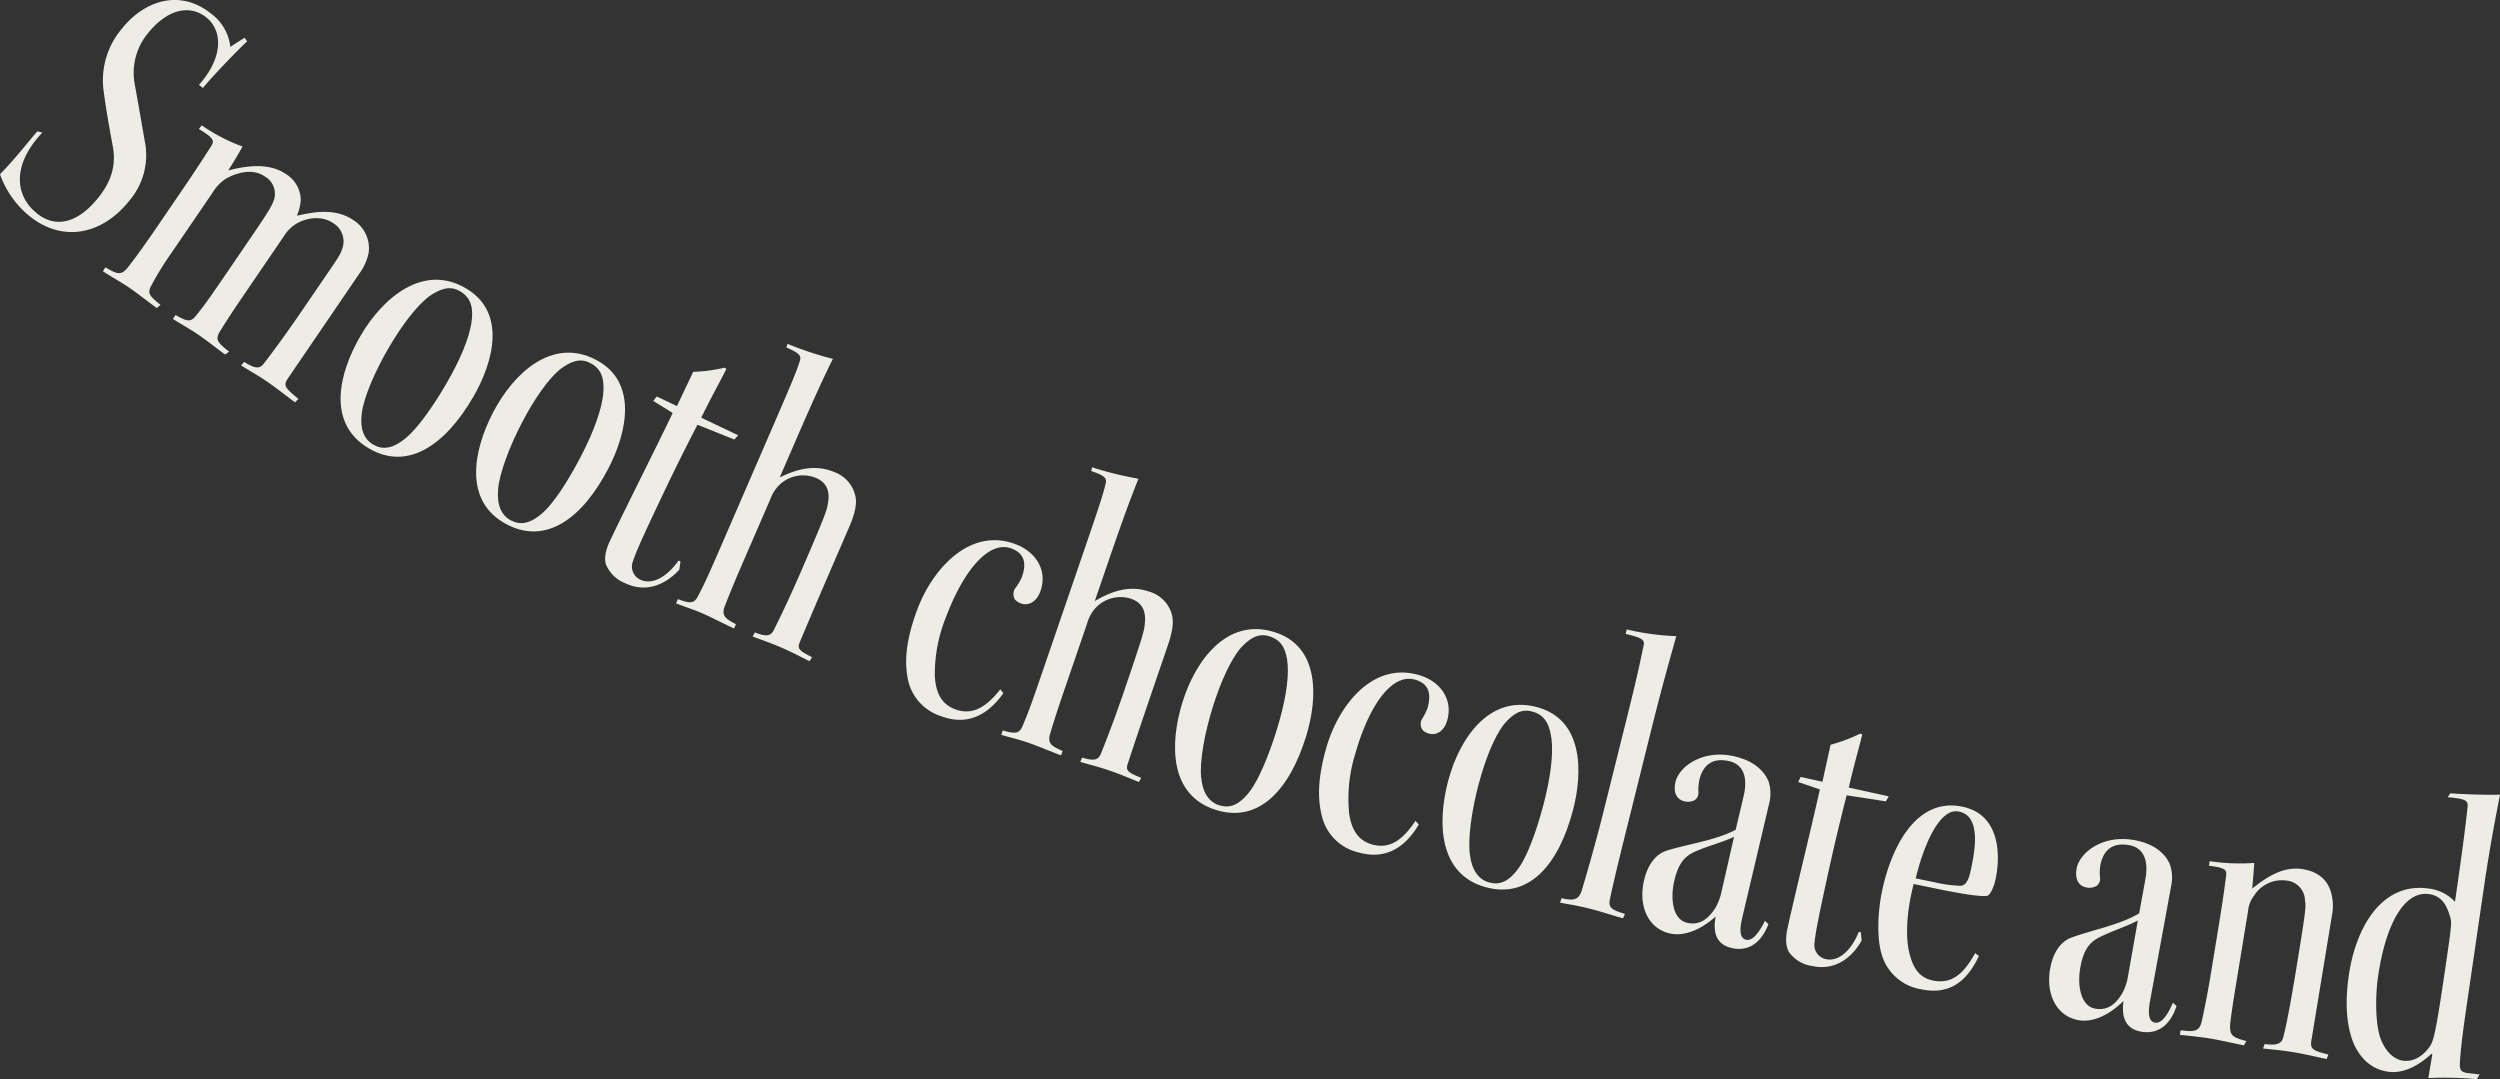 <svg xmlns="http://www.w3.org/2000/svg" width="499.631" height="215.67" viewBox="0 0 499.631 215.67"><rect x="0" y="0" width="499.631" height="215.67" fill="#333333" stroke="none"/><defs><style>.a{fill:#edece5;}</style></defs><path class="a" d="M8.468,26.5C2.573,32.679,2.742,38.956,7.422,42.681c3.36,2.679,7.766,2.419,12.28-3.247,2.468-3.1,3.49-6.27,2.9-9.862-.453-2.408-1.383-7.457-1.878-11.3A15.914,15.914,0,0,1,24.4,5.688c4.466-5.6,11.575-7.906,17.7-3.023a9.526,9.526,0,0,1,3.932,6.691L48.89,7.535l.5.723c-3.623,3.465-7.678,7.881-8.833,9.331l-.793-.632c5.108-5.733,4.571-11.006,1.474-13.474C37.877.809,33.38,1.855,29.493,6.731a12.443,12.443,0,0,0-2.584,10.005c1.1,6.049,1.675,9.525,2.166,12.284a13.979,13.979,0,0,1-3.24,11.1c-5.3,6.653-13.126,8.5-19.913,3.093A18.958,18.958,0,0,1,0,34.827c3.546-3.637,6.144-7.169,7.481-8.58Z" transform="translate(0 0)"/><path class="a" d="M21.7,20.064c2.752-4.034,4.536-6.8,5.891-8.931.593-1.022.249-1.562-2.559-3.275l.59-.72a36.222,36.222,0,0,0,8.134,4.223c-.621,1.208-2.38,4.086-2.854,4.782,3.349-.874,8.054-1.643,11.466.681A6.157,6.157,0,0,1,45.4,21.95a8.79,8.79,0,0,1-.783,3.24c2.742-.579,7.429-1.766,11.322.892a6.658,6.658,0,0,1,3.04,6.456A10.4,10.4,0,0,1,57.2,36.631L42.825,57.717c-1,1.46-.488,1.91,2.106,4.086l-.66.671c-1.324-.9-3.339-2.58-5.7-4.2-2.015-1.376-4.178-2.545-5.083-3.163l.59-.716c2.138,1.355,3.068,1.482,3.946.344,1.116-1.482,3.6-4.68,7.685-10.665,6.976-10.227,7.52-10.876,7.857-11.971a4.262,4.262,0,0,0-1.692-5.438c-2.507-1.706-5.691-.923-7.478.2a7.66,7.66,0,0,0-2.338,2.384l-8.78,12.874c-1.759,2.577-3.114,4.708-4.136,6.358-.762,1.415-.467,2.026,1.945,3.872l-.8.576c-.9-.614-3.335-2.58-5.354-3.957-1.878-1.281-4.037-2.45-5.083-3.16l.523-.769c2.3,1.267,3.019,1.555,4.185,0,1.678-2.015,3.433-4.588,6.425-8.973l4.553-6.681c3.511-5.15,3.872-5.824,4.374-7.011a3.967,3.967,0,0,0-1.745-5.062c-2.226-1.52-5.2-.9-7.618.411a8.4,8.4,0,0,0-2.7,2.749L19.493,32.724a59.868,59.868,0,0,0-3.9,6.316c-.906,1.625-.516,2.1,1.78,3.967l-.73.625c-1.257-.853-3.827-2.914-5.5-4.051-1.46-1-4.037-2.454-5.291-3.307l.523-.765c2.391,1.429,3.16,1.647,4.483,0,1.562-1.991,3.342-4.448,6.333-8.833Z" transform="translate(14.705 17.922)"/><path class="a" d="M44.432,17.641c8.222,4.8,5.491,14.815,1.415,21.8-5.61,9.6-13.077,14.706-20.787,10.2-8.51-4.971-6.045-15.04-1.668-22.535,4.459-7.639,12.53-14.436,20.966-9.51Zm-1.208.562c-1.966-1.144-3.89-.516-6.186,1.071-2.3,1.776-5.178,5.364-8.025,10.241-2.679,4.578-4.985,9.865-5.378,13.049-.425,3.068.379,5.2,2.268,6.3,1.822,1.064,3.827.969,6.705-1.453,1.955-1.682,4.8-5.385,7.86-10.623,2.889-4.947,4.6-9.216,5.055-12.168.407-2.693.176-4.975-2.226-6.375Z" transform="translate(48.678 39.981)"/><path class="a" d="M51.063,21.509c8.443,4.4,6.207,14.534,2.475,21.71C48.4,53.08,41.191,58.539,33.274,54.418c-8.749-4.55-6.772-14.731-2.766-22.426,4.086-7.846,11.813-15.033,20.478-10.518Zm-1.18.625c-2.015-1.053-3.911-.33-6.126,1.369-2.215,1.885-4.915,5.61-7.52,10.616-2.45,4.708-4.5,10.1-4.736,13.3-.274,3.086.632,5.175,2.573,6.186,1.868.969,3.872.779,6.625-1.776,1.875-1.78,4.539-5.621,7.337-11,2.647-5.08,4.146-9.426,4.459-12.4.27-2.71-.07-4.975-2.538-6.256Z" transform="translate(68.048 50.403)"/><path class="a" d="M61.033,34.445l-.776.843-7.365-2.949c-1.306,2.552-3.707,7.193-6.53,13.13-4.416,9.279-5.715,12.207-6.354,14.141a2.863,2.863,0,0,0,1.5,3.7c2.285,1.085,5.266-.477,7.611-3.841l.383.183-.235,1.661c-3.058,3.3-6.913,4.543-10.8,2.7A6.86,6.86,0,0,1,34.587,60.2c-.326-1.274-.088-2.749.892-4.8,3.328-7,9.356-18.87,12.466-25.414l-3.886-2.412.7-.881,4.037,1.92c1.12-2.359,2.349-4.943,3.254-6.846a31.956,31.956,0,0,0,6.277-.839l.344.26c-.723,1.52-3.384,6.319-5.013,9.742Z" transform="translate(86.493 52.548)"/><path class="a" d="M60.764,19.574a69.18,69.18,0,0,0,9.068,3.009C68,26.2,65.37,32.033,62.561,38.525l-3.349,7.734c3.125-1.492,6.9-2.795,11-1.018a6.575,6.575,0,0,1,4.164,5.013c.281,1.682-.358,3.792-1.3,5.958-3.346,7.731-7.566,17.469-9.732,22.679-.671,1.548-.537,1.882,2.331,3.307l-.523.786c-.772-.337-3.068-1.608-5.621-2.714s-5.045-1.91-5.74-2.212l.446-.814c2.2.86,3.135.807,3.785-.474.713-1.432,2.717-5.431,5.564-12,4.989-11.515,5.034-12.049,5.206-13.077.449-2.1.183-4.234-2.292-5.3a6.813,6.813,0,0,0-7.253,1.267,7.626,7.626,0,0,0-1.941,3.009L51.611,63.805c-1.639,3.788-2.77,6.6-3.462,8.415-.548,1.692.2,2.289,2.3,3.381l-.369.85c-1.313-.569-4.459-2.2-6.316-3.009-2.089-.9-4.276-1.573-5.28-2.012l.369-.85c2.429.962,3.293.874,4.006-.562,1.471-2.759,2.71-5.617,5.421-11.88l9.479-21.875c3.377-7.808,4.82-11.132,5.456-13.242.393-1.116-.2-1.647-2.675-2.721Z" transform="translate(96.624 49.146)"/><path class="a" d="M71.013,61.33C68.137,65.381,64.09,68,58.571,65.922a9.789,9.789,0,0,1-6.716-7.748c-.569-3.275-.383-7.348,1.987-13.657,3.03-8.043,10.493-16.395,19.565-12.983,4.413,1.661,6.453,5.578,4.968,9.521-.836,2.208-2.51,2.837-3.851,2.335a2.767,2.767,0,0,1-1.222-.822,2.062,2.062,0,0,1,.14-2.289,11.531,11.531,0,0,0,1.2-1.98c1.067-2.837.667-4.88-2.015-5.887-4.416-1.664-9.489,4.167-13.084,13.709A30.477,30.477,0,0,0,57.31,57.795c.144,3.205,1.194,5.67,4.034,6.741,3.549,1.334,6.312-.506,9.058-3.974Z" transform="translate(129.514 77.207)"/><path class="a" d="M75.145,26.6a68.694,68.694,0,0,0,9.282,2.289c-1.552,3.746-3.707,9.777-6,16.472l-2.735,7.969c3-1.734,6.667-3.328,10.89-1.878a6.6,6.6,0,0,1,4.546,4.673c.411,1.657-.063,3.813-.829,6.045-2.731,7.969-6.172,18.013-7.92,23.381-.551,1.594-.393,1.913,2.584,3.114l-.46.822c-.8-.274-3.188-1.362-5.817-2.261s-5.185-1.51-5.9-1.755l.383-.853c2.257.688,3.191.565,3.735-.765.6-1.485,2.285-5.631,4.606-12.407C85.579,59.573,85.586,59.036,85.67,58c.284-2.127-.151-4.237-2.7-5.112a6.809,6.809,0,0,0-7.13,1.836,7.668,7.668,0,0,0-1.706,3.153L69.493,71.429c-1.341,3.9-2.247,6.8-2.794,8.661-.411,1.731.379,2.268,2.559,3.195l-.3.878c-1.352-.467-4.62-1.854-6.533-2.51-2.152-.737-4.385-1.236-5.424-1.59l.3-.874c2.5.762,3.353.611,3.95-.878,1.25-2.865,2.264-5.817,4.473-12.273L73.46,43.48c2.756-8.05,3.932-11.48,4.4-13.632.305-1.141-.33-1.629-2.882-2.5Z" transform="translate(143.104 66.788)"/><path class="a" d="M86.767,36.418c9.093,2.826,8.689,13.2,6.288,20.927-3.3,10.62-9.43,17.273-17.957,14.622-9.416-2.924-9.279-13.3-6.705-21.584,2.626-8.447,8.959-16.89,18.294-13.99Zm-1.05.821c-2.173-.674-3.911.372-5.786,2.433-1.85,2.254-3.841,6.4-5.519,11.789C72.836,56.527,71.78,62.2,72.11,65.4c.277,3.082,1.538,4.978,3.634,5.628,2.008.625,3.946.081,6.2-2.924,1.527-2.085,3.469-6.337,5.27-12.126,1.7-5.473,2.408-10.02,2.191-13-.218-2.717-.955-4.887-3.612-5.712Z" transform="translate(167.941 89.913)"/><path class="a" d="M95.028,68.65C92.493,72.922,88.673,75.861,83,74.239a9.774,9.774,0,0,1-7.323-7.172c-.832-3.216-.983-7.288.867-13.769,2.359-8.264,9.117-17.2,18.431-14.534,4.536,1.3,6.884,5.034,5.729,9.082-.646,2.271-2.268,3.033-3.644,2.64a2.76,2.76,0,0,1-1.285-.72,2.055,2.055,0,0,1-.049-2.289,11.6,11.6,0,0,0,1.032-2.071c.832-2.914.263-4.915-2.489-5.7-4.536-1.3-9.117,4.929-11.915,14.727a30.361,30.361,0,0,0-1.274,11.813c.407,3.184,1.654,5.554,4.571,6.389,3.644,1.043,6.246-1.018,8.7-4.7Z" transform="translate(188.527 96.123)"/><path class="a" d="M100.988,40.578c9.209,2.426,9.261,12.811,7.2,20.636-2.837,10.753-8.668,17.669-17.3,15.391-9.532-2.514-9.847-12.877-7.639-21.271,2.257-8.552,8.215-17.269,17.669-14.777Zm-1.011.867c-2.2-.579-3.89.541-5.673,2.689-1.748,2.328-3.56,6.554-5,12.01-1.355,5.133-2.163,10.848-1.692,14.022.411,3.072,1.759,4.908,3.876,5.466,2.036.537,3.946-.091,6.07-3.195,1.439-2.145,3.188-6.477,4.736-12.344,1.46-5.543,1.97-10.111,1.618-13.081-.337-2.7-1.166-4.838-3.855-5.547Z" transform="translate(206.166 100.739)"/><path class="a" d="M102.138,35.831a50.294,50.294,0,0,0,9.907,1.341c-.769,2.759-2.686,9.4-4.841,18.066L102.38,74.614c-2.566,10.3-3.258,13.425-3.623,15.243-.326,1.654.453,2.022,3.026,2.837l-.386.857c-1.717-.425-4.276-1.324-6.807-1.952-2.942-.734-4.722-.916-5.782-1.18l.305-.878c2.612.649,3.43.158,4-1.436.446-1.45,2.6-8.728,4.357-15.759l4.761-19.126c2.342-9.4,2.787-11.894,3.279-14.2.267-1.064-.305-1.552-3.6-2.282Z" transform="translate(222.97 89.962)"/><path class="a" d="M113.729,51.263c.871-3.693.017-6.316-2.851-6.993-3.117-.734-5.224.5-6,3.777a9.982,9.982,0,0,0-.172,2.559,1.774,1.774,0,0,1-.776,1.464,2.887,2.887,0,0,1-2.043.211c-1.475-.351-2.289-1.668-1.769-3.879.737-3.118,5.536-6.576,11.849-5.087,4.43,1.043,6.119,3.433,6.772,5.062a8,8,0,0,1,.137,4.185c-.579,2.461-3.865,16.405-5.414,22.963-.79,3.363-.126,4.213.776,4.427,1.313.309,2.717-1.611,3.749-3.792l.7.685c-1.755,4.522-4.729,5.378-7.351,4.76-2.872-.678-3.841-2.809-3.191-6.291-3.068,2.738-6.407,4.027-9.194,3.374-4.427-1.046-6.291-5.642-5.112-10.644.681-2.872,2.18-5.2,4.6-5.926,4.48-1.369,9.563-1.991,13.7-4.129ZM99.893,68.086c-.888,3.77-.284,7.811,2.507,8.468,2.38.562,4.2-.569,5.744-3.061a10.928,10.928,0,0,0,1.085-2.773l2.587-11.336c-2.338,1.092-4.251,1.506-7.218,2.714-1.727.716-3.658,1.559-4.683,5.909Z" transform="translate(234.735 107.857)"/><path class="a" d="M122.18,54.315l-.565,1L113.768,54.1c-.7,2.78-1.987,7.846-3.405,14.264-2.215,10.037-2.823,13.186-3.012,15.212a2.872,2.872,0,0,0,2.3,3.272c2.468.544,5.024-1.654,6.554-5.459l.411.091.147,1.671c-2.243,3.907-5.722,5.986-9.918,5.059a6.827,6.827,0,0,1-4.634-2.833c-.607-1.169-.713-2.658-.221-4.88,1.675-7.569,4.873-20.5,6.432-27.573l-4.332-1.474.481-1.015,4.364.958c.562-2.552,1.176-5.347,1.629-7.4a32.186,32.186,0,0,0,5.933-2.229l.39.176c-.362,1.643-1.871,6.916-2.686,10.62Z" transform="translate(255.285 104.841)"/><path class="a" d="M115.572,82.6a9.815,9.815,0,0,1-8.05-7.253c-.857-2.928-.762-7.987.126-12.273,1.787-8.664,6.741-18.909,16.061-16.981,8,1.65,7.537,10.585,6.618,14.612-.253,1.236-.962,2.981-1.6,3.195-1.26.253-5.417-.432-9.872-1.352-1.569-.326-3.135-.646-4.866-1-1.745,6.779-1.5,11.817-.72,14.3.776,2.914,2.17,4.494,4.56,4.985,3.469.716,5.958-.92,8.447-5.48l.741.583c-2.331,5.024-5.835,7.825-11.441,6.67m7.422-35.539c-4.041-.836-7.25,7.618-8.6,13.362q1.98.405,3.96.814a26.024,26.024,0,0,0,4.852.66c1.025.039,1.706-.765,2.2-3.16.527-2.556,2.461-10.673-2.328-11.659Z" transform="translate(268.463 115.121)"/><path class="a" d="M135.885,55.835c.688-3.732-.3-6.309-3.2-6.842-3.146-.579-5.192.758-5.8,4.072a9.622,9.622,0,0,0-.042,2.563,1.771,1.771,0,0,1-.7,1.5,2.877,2.877,0,0,1-2.029.316c-1.492-.277-2.373-1.552-1.962-3.792.579-3.146,5.2-6.839,11.578-5.666,4.473.822,6.281,3.121,7.014,4.715a8.018,8.018,0,0,1,.351,4.174c-.456,2.486-3.047,16.574-4.262,23.206-.625,3.4.084,4.209.994,4.378,1.327.242,2.633-1.741,3.56-3.974l.737.653c-1.534,4.6-4.459,5.6-7.109,5.119-2.9-.534-3.978-2.615-3.5-6.126-2.928,2.889-6.193,4.346-9.008,3.827-4.48-.818-6.561-5.315-5.638-10.371.537-2.9,1.917-5.3,4.3-6.151,4.406-1.59,9.444-2.461,13.474-4.806Zm-12.976,17.49c-.7,3.813.109,7.815,2.924,8.331,2.4.442,4.171-.776,5.586-3.342a10.962,10.962,0,0,0,.944-2.826l2.019-11.452c-2.278,1.211-4.171,1.72-7.074,3.072-1.692.8-3.577,1.745-4.381,6.137Z" transform="translate(292.869 119.919)"/><path class="a" d="M124.245,82.818c2.924.393,3.809.2,4.248-1.952.6-2.633,1.243-6.024,1.71-8.854l1.583-9.644c.793-4.82,1.257-8.159,1.559-10.5.119-1.264-.435-1.524-3.444-1.931l.151-.916a39.2,39.2,0,0,0,8.907.355c-.119,1.773-.295,3.879-.414,5.136,2.749-2.194,6.123-4.539,10.114-3.886,3.577.59,5.2,2.647,5.747,5.045a9.74,9.74,0,0,1,.105,4.03L150.371,84.89c-.274,1.661.27,2.008,3.388,2.777l-.319.888c-1.58-.26-3.781-.878-6.691-1.359-2.83-.463-5.112-.583-6.028-.734l.316-.885c2.51.326,3.423-.039,3.753-1.517.425-1.555,1.26-5.6,2.545-13.418,1.966-11.971,1.98-12.568,1.755-13.8a4.054,4.054,0,0,0-3.623-3.928,6.59,6.59,0,0,0-6.558,3.023,6.034,6.034,0,0,0-1.215,3.216l-2.24,13.636c-.492,2.991-1.2,7.316-1.324,9.086-.063,1.955.463,2.384,3.247,3.1l-.481.86c-.832-.137-4.7-1.029-6.611-1.338-2.078-.344-4.848-.628-6.193-.762Z" transform="translate(311.562 123.078)"/><path class="a" d="M154.307,45.16c2.443.19,7.864.379,9.921.256-.737,3.89-1.906,9.595-3.283,19.014l-3.223,22.089c-1.085,7.418-1.4,10.181-1.517,12.719-.018,1.271.281,1.573,1.355,1.815l2.594.295-.562.937a73.087,73.087,0,0,0-9.675-.218c.172-1.169.632-3.742.79-4.824l-.165-.025c-2.556,2.352-5.614,4.034-8.7,3.581-3.416-.5-5.557-2.766-6.846-5.593-1.443-3.532-1.8-8.1-.983-13.681C135.427,71.859,140.665,62.833,150,64.2a8.48,8.48,0,0,1,5.231,2.637c1.376-9.423,2.117-15.1,2.524-19.042.1-1.267-.544-1.531-3.985-1.857ZM139.868,81.7c-.667,4.585-.46,10.149.544,12.593.983,2.612,2.731,4.058,4.4,4.3,1.836.27,3.841-.632,5.347-2.795.755-1.081,1.176-2.212,3.167-15.882,1.169-8,1.3-8.921.951-9.991-.463-1.513-1.18-4.174-4.181-4.613-5.252-.765-8.8,6.635-10.209,16.3Z" transform="translate(335.403 113.384)"/></svg>